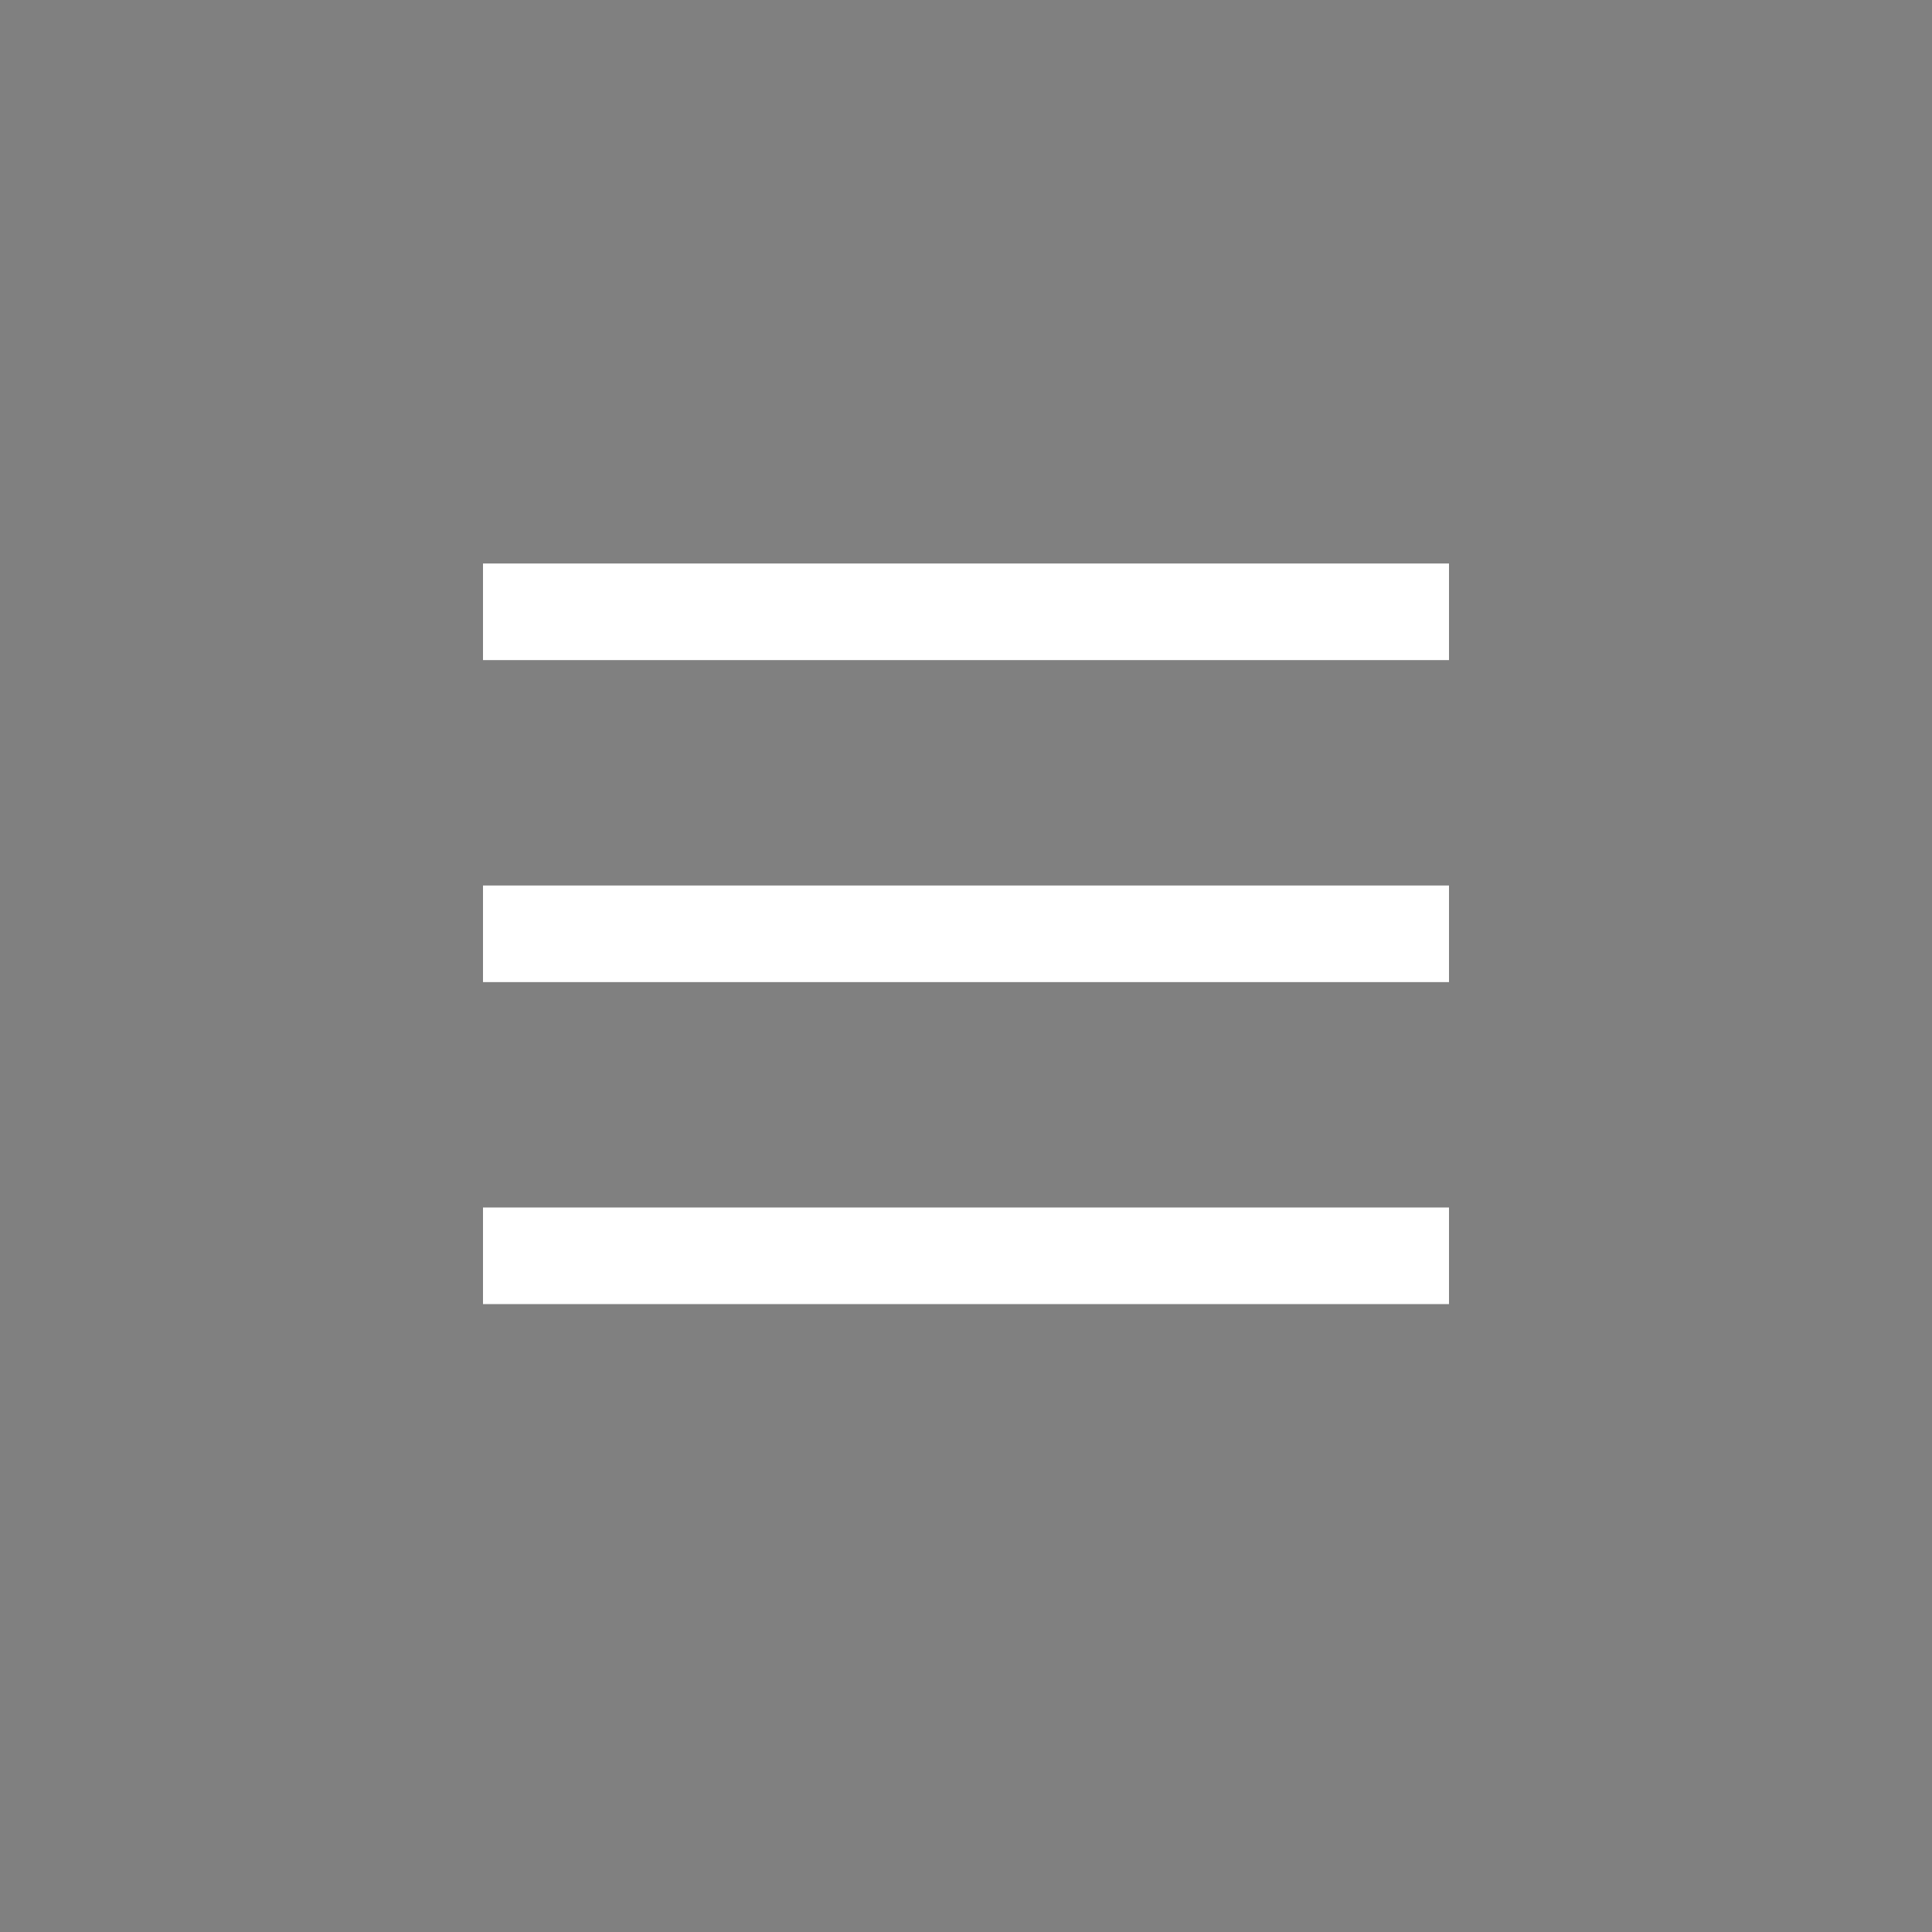<svg width="60" height="60" viewBox="0 0 60 60" class="menu-icon" xmlns="http://www.w3.org/2000/svg">
	<rect x="0" y="0" width="60" height="60" fill="#808080" stroke="none"/>
	<path d="M15 19 L 45 19 M15 29 L 45 29 M15 39 L45 39"
		stroke="#fff" stroke-width="3" />
</svg>
